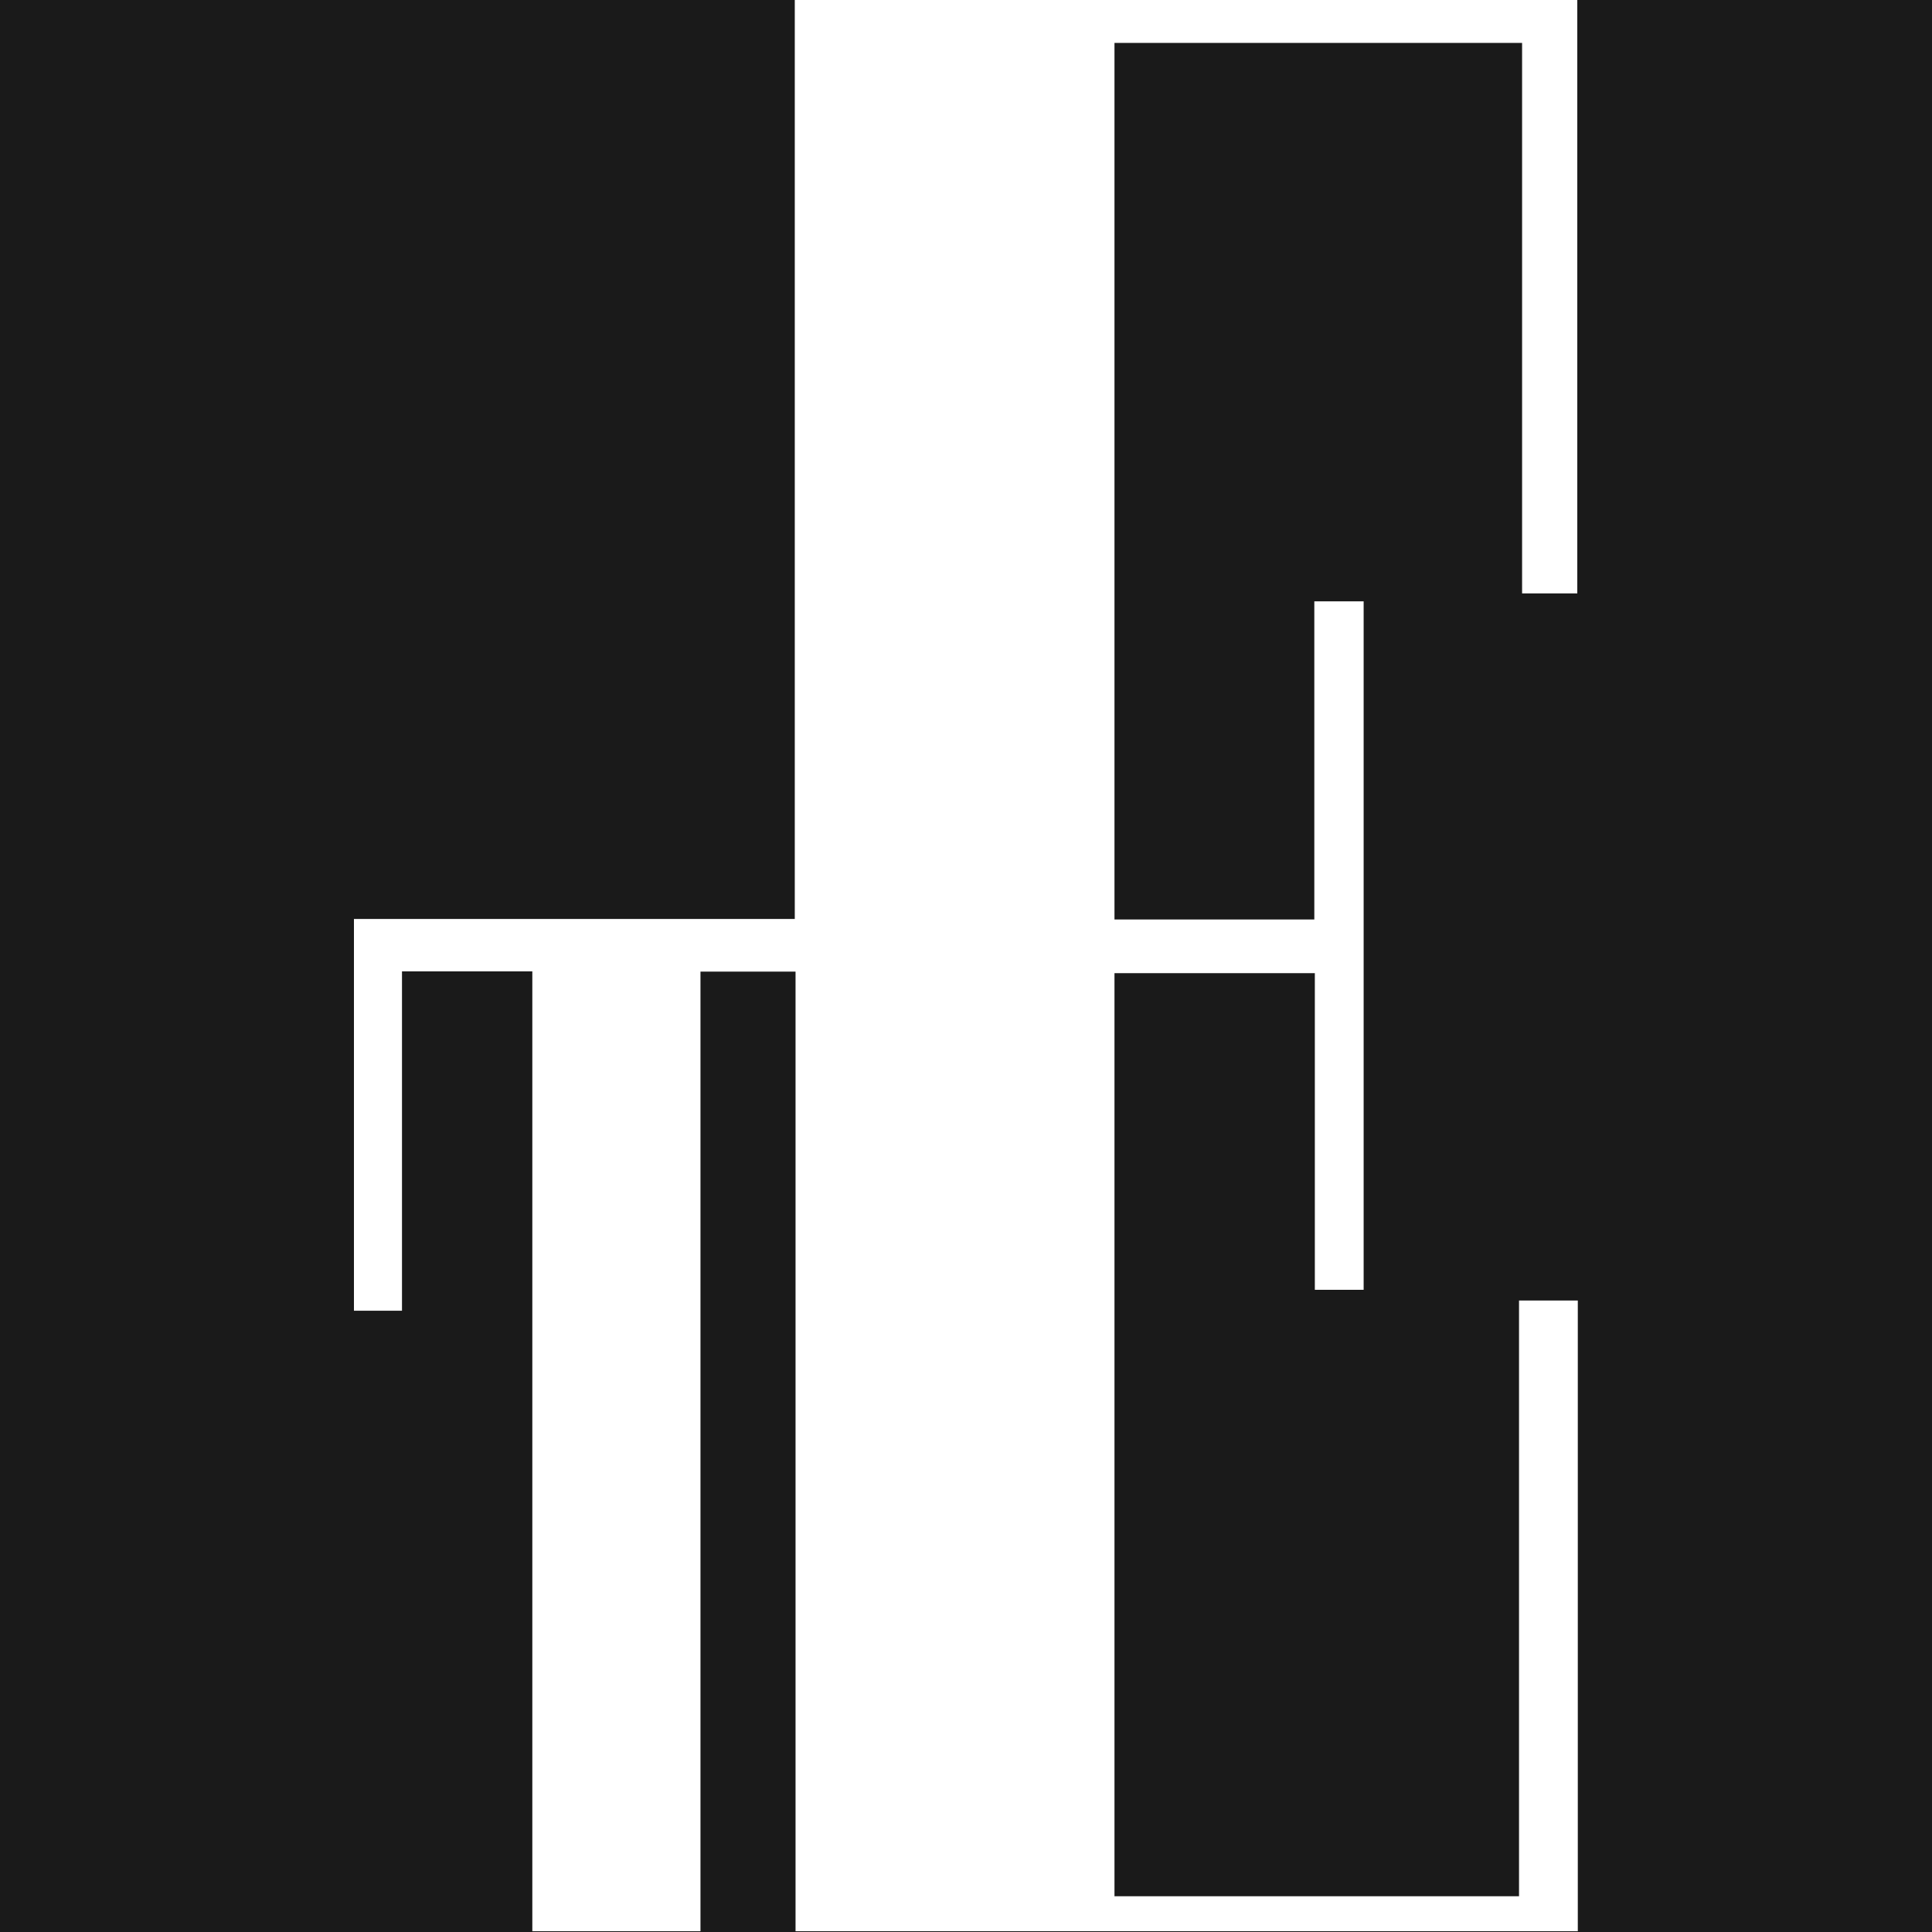 <svg xmlns="http://www.w3.org/2000/svg" viewBox="0 0 756 756">
  <rect width="756" height="756" fill="#1a1a1a"/>
  <g transform="translate(138.5, 0)">
    <path d="M457.1 16.8C403.5 16.8 350.7 16.8 297.6 16.8C297.6 131.1 297.6 245.3 297.6 359.8C323.5 359.8 349.5 359.8 375.8 359.8C375.8 318.2 375.8 276.9 375.8 235.3C382.3 235.3 388.5 235.3 395.1 235.3C395.1 324.9 395.1 414.6 395.1 504.7C389 504.7 382.8 504.7 376 504.7C376 463.6 376 422.4 376 380.8C349.6 380.8 323.8 380.8 297.6 380.8C297.6 501 297.6 621.4 297.6 742C350.3 742 402.9 742 455.9 742C455.9 664.4 455.9 586.8 455.9 508.9C463.7 508.9 471.2 508.9 478.9 508.9C478.9 591.1 478.9 673.3 478.9 755.7C376.9 755.7 275.1 755.7 172.8 755.7C172.8 630.7 172.8 505.6 172.8 380.2C160.3 380.2 148.2 380.2 135.6 380.2C135.6 505.3 135.6 630.4 135.6 755.7C113.5 755.7 91.9 755.7 69.8 755.7C69.8 630.5 69.8 505.4 69.8 380.1C52.7 380.1 36 380.1 18.8 380.1C18.8 424.2 18.8 468.4 18.8 512.9C12.3 512.9 6.3 512.9 0 512.9C0 461.9 0 410.9 0 359.6C57.3 359.6 114.7 359.6 172.5 359.6C172.5 239.6 172.5 119.9 172.5 0C274.7 0 376.5 0 478.7 0C478.7 77.3 478.7 154.6 478.7 232.2C471.7 232.2 464.7 232.2 457.1 232.2C457.1 160.4 457.1 88.8 457.1 16.8Z" fill="#ffffff"/>
  </g>
</svg>
